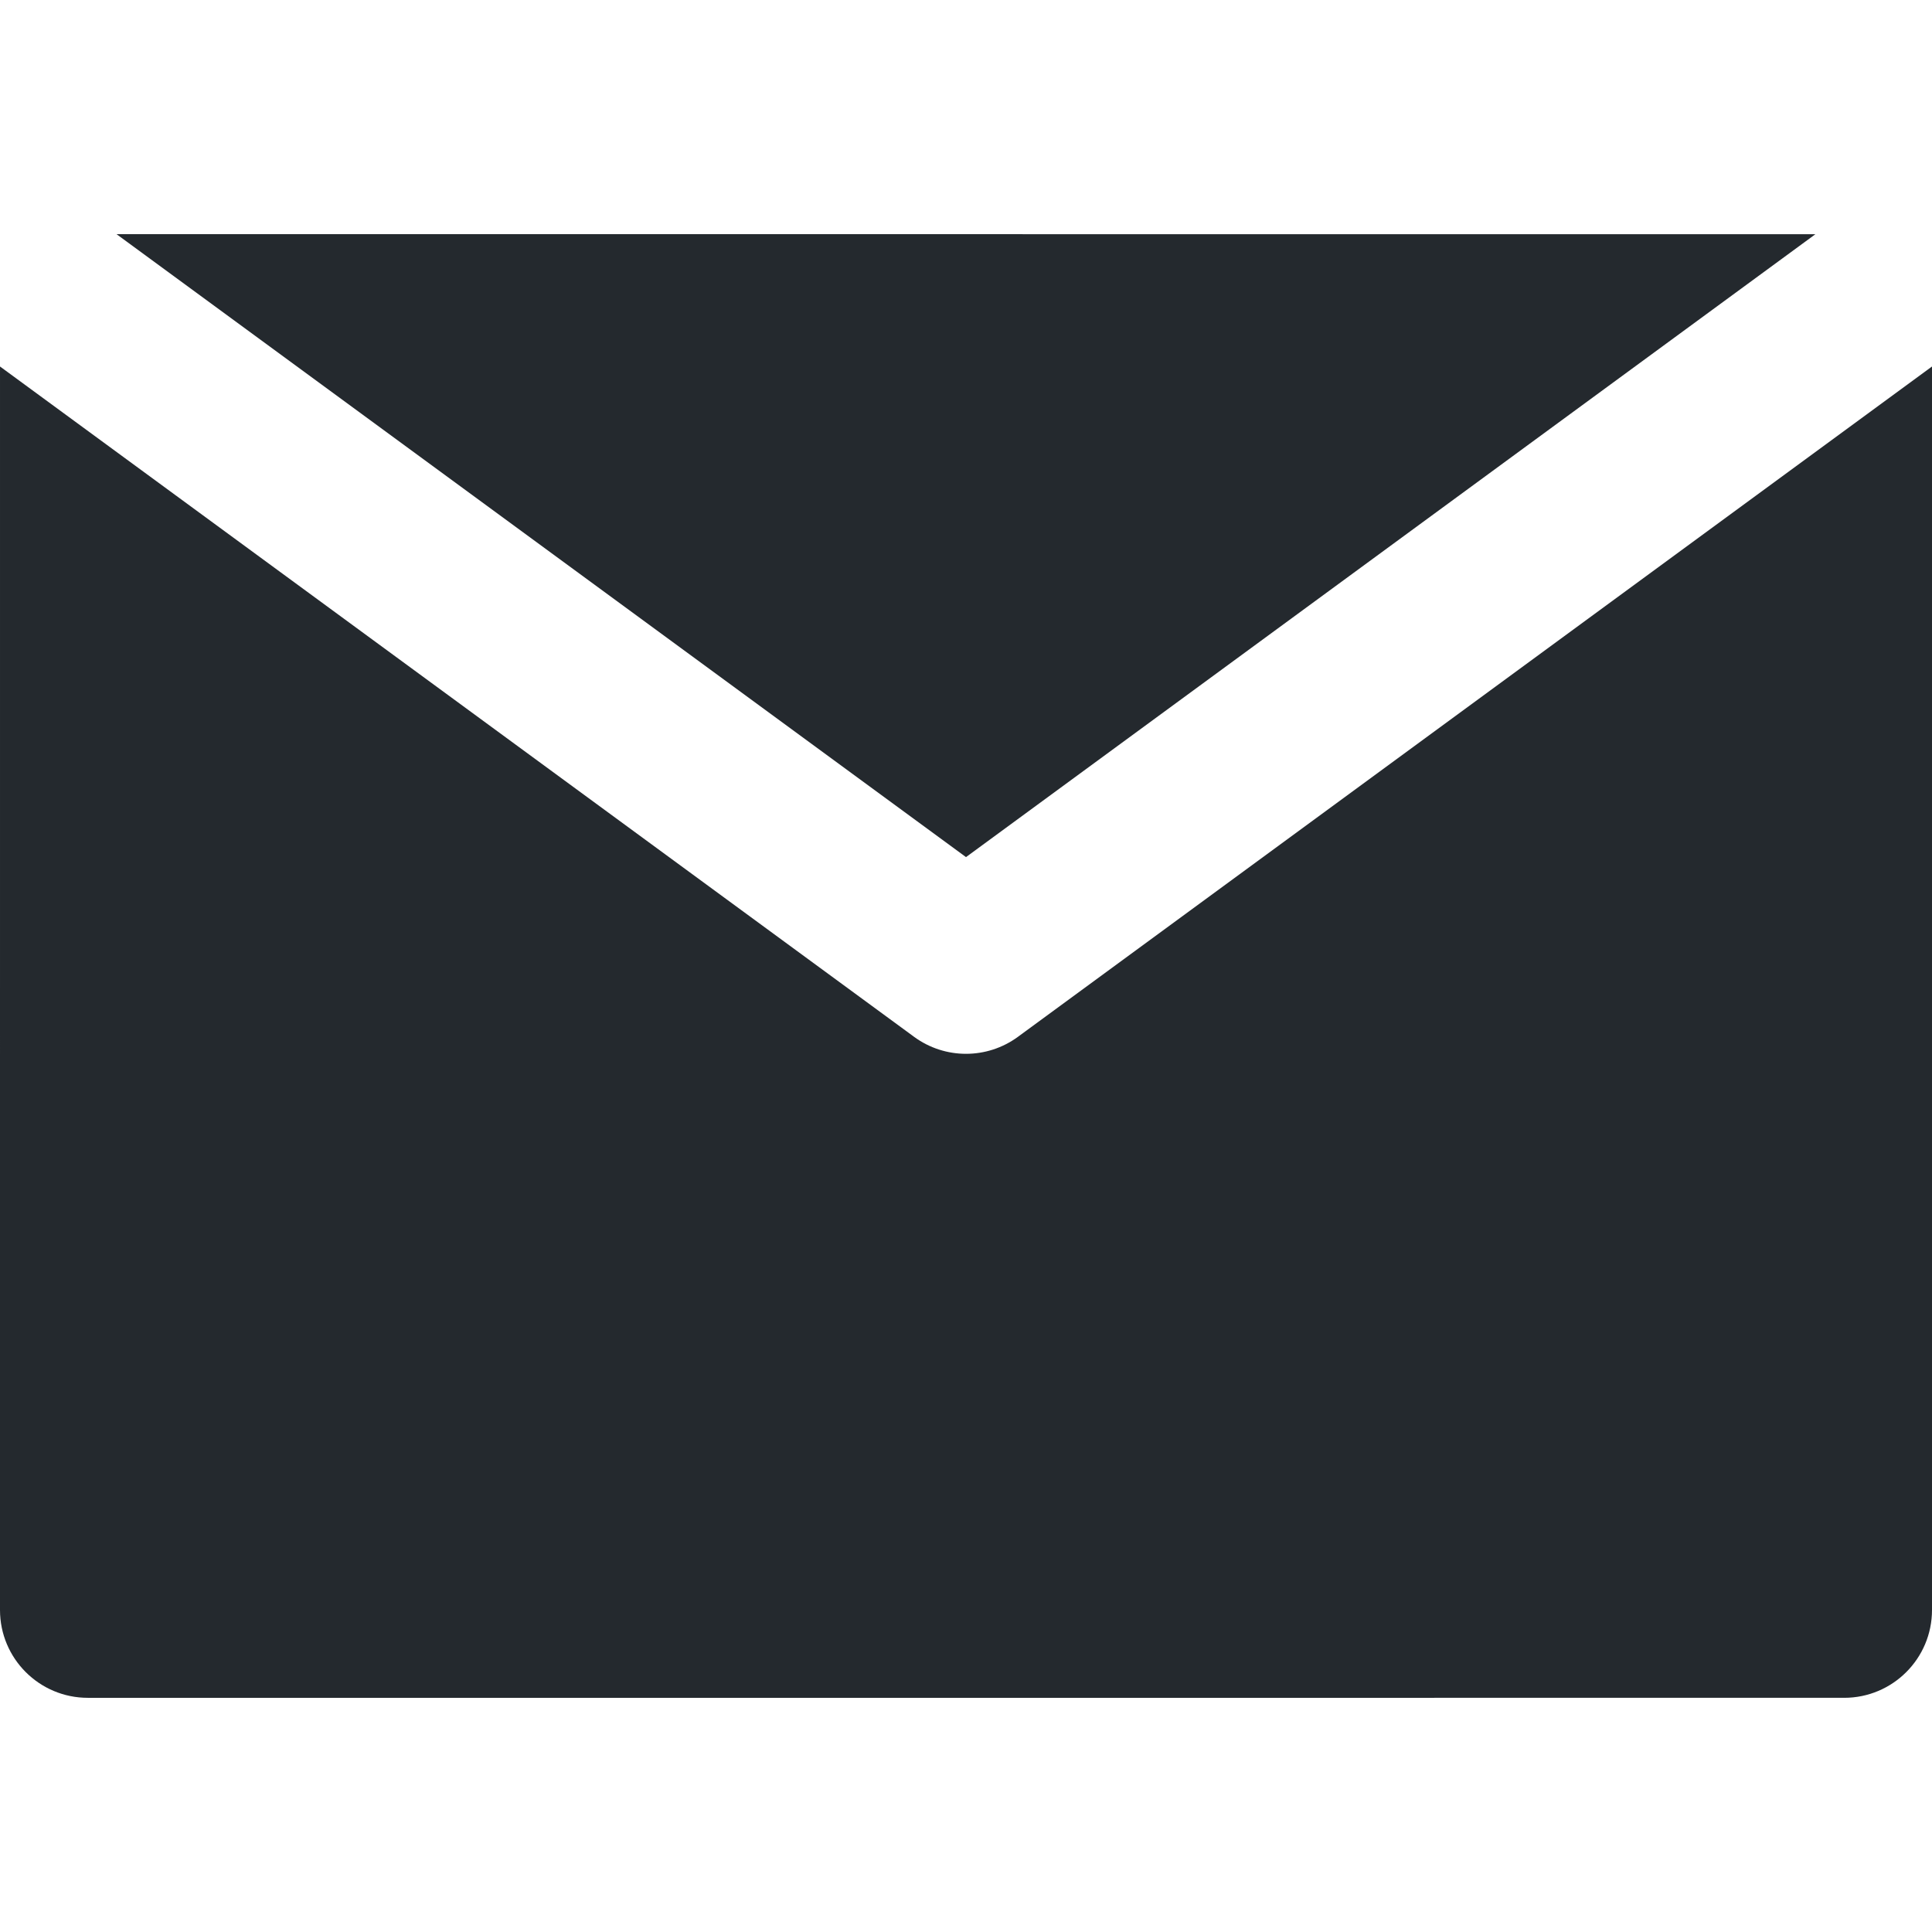 <?xml version="1.0" encoding="iso-8859-1"?>
<svg
  class="svg-social"
  version="1.1"
  id="Layer_1"
  xmlns="http://www.w3.org/2000/svg"
  xmlns:xlink="http://www.w3.org/1999/xlink"
  x="0px"
  y="0px"

  viewBox="0 0 330.001 330.001"
  style="enable-background:new 0 0 330.001 330.001;"
  xml:space="preserve">
    <style>
      .svg-social path, .svg-social polygon { fill: #24292e; }
      @media (prefers-color-scheme: dark) { .svg-social path, .svg-social polygon { fill: #cfd7dd; } }
    </style>

  <path d="M173.871,177.097c-2.641,1.936-5.756,2.903-8.87,2.903c-3.116,0-6.23-0.967-8.871-2.903L30,84.602
    L0.001,62.603L0,275.001c0.001,8.284,6.716,15,15,15L315.001,290c8.285,0,15-6.716,15-14.999V62.602l-30.001,22L173.871,177.097z"
    />
  <polygon points="165.001,146.4 310.087,40.001 19.911,40 	"/>
</svg>
